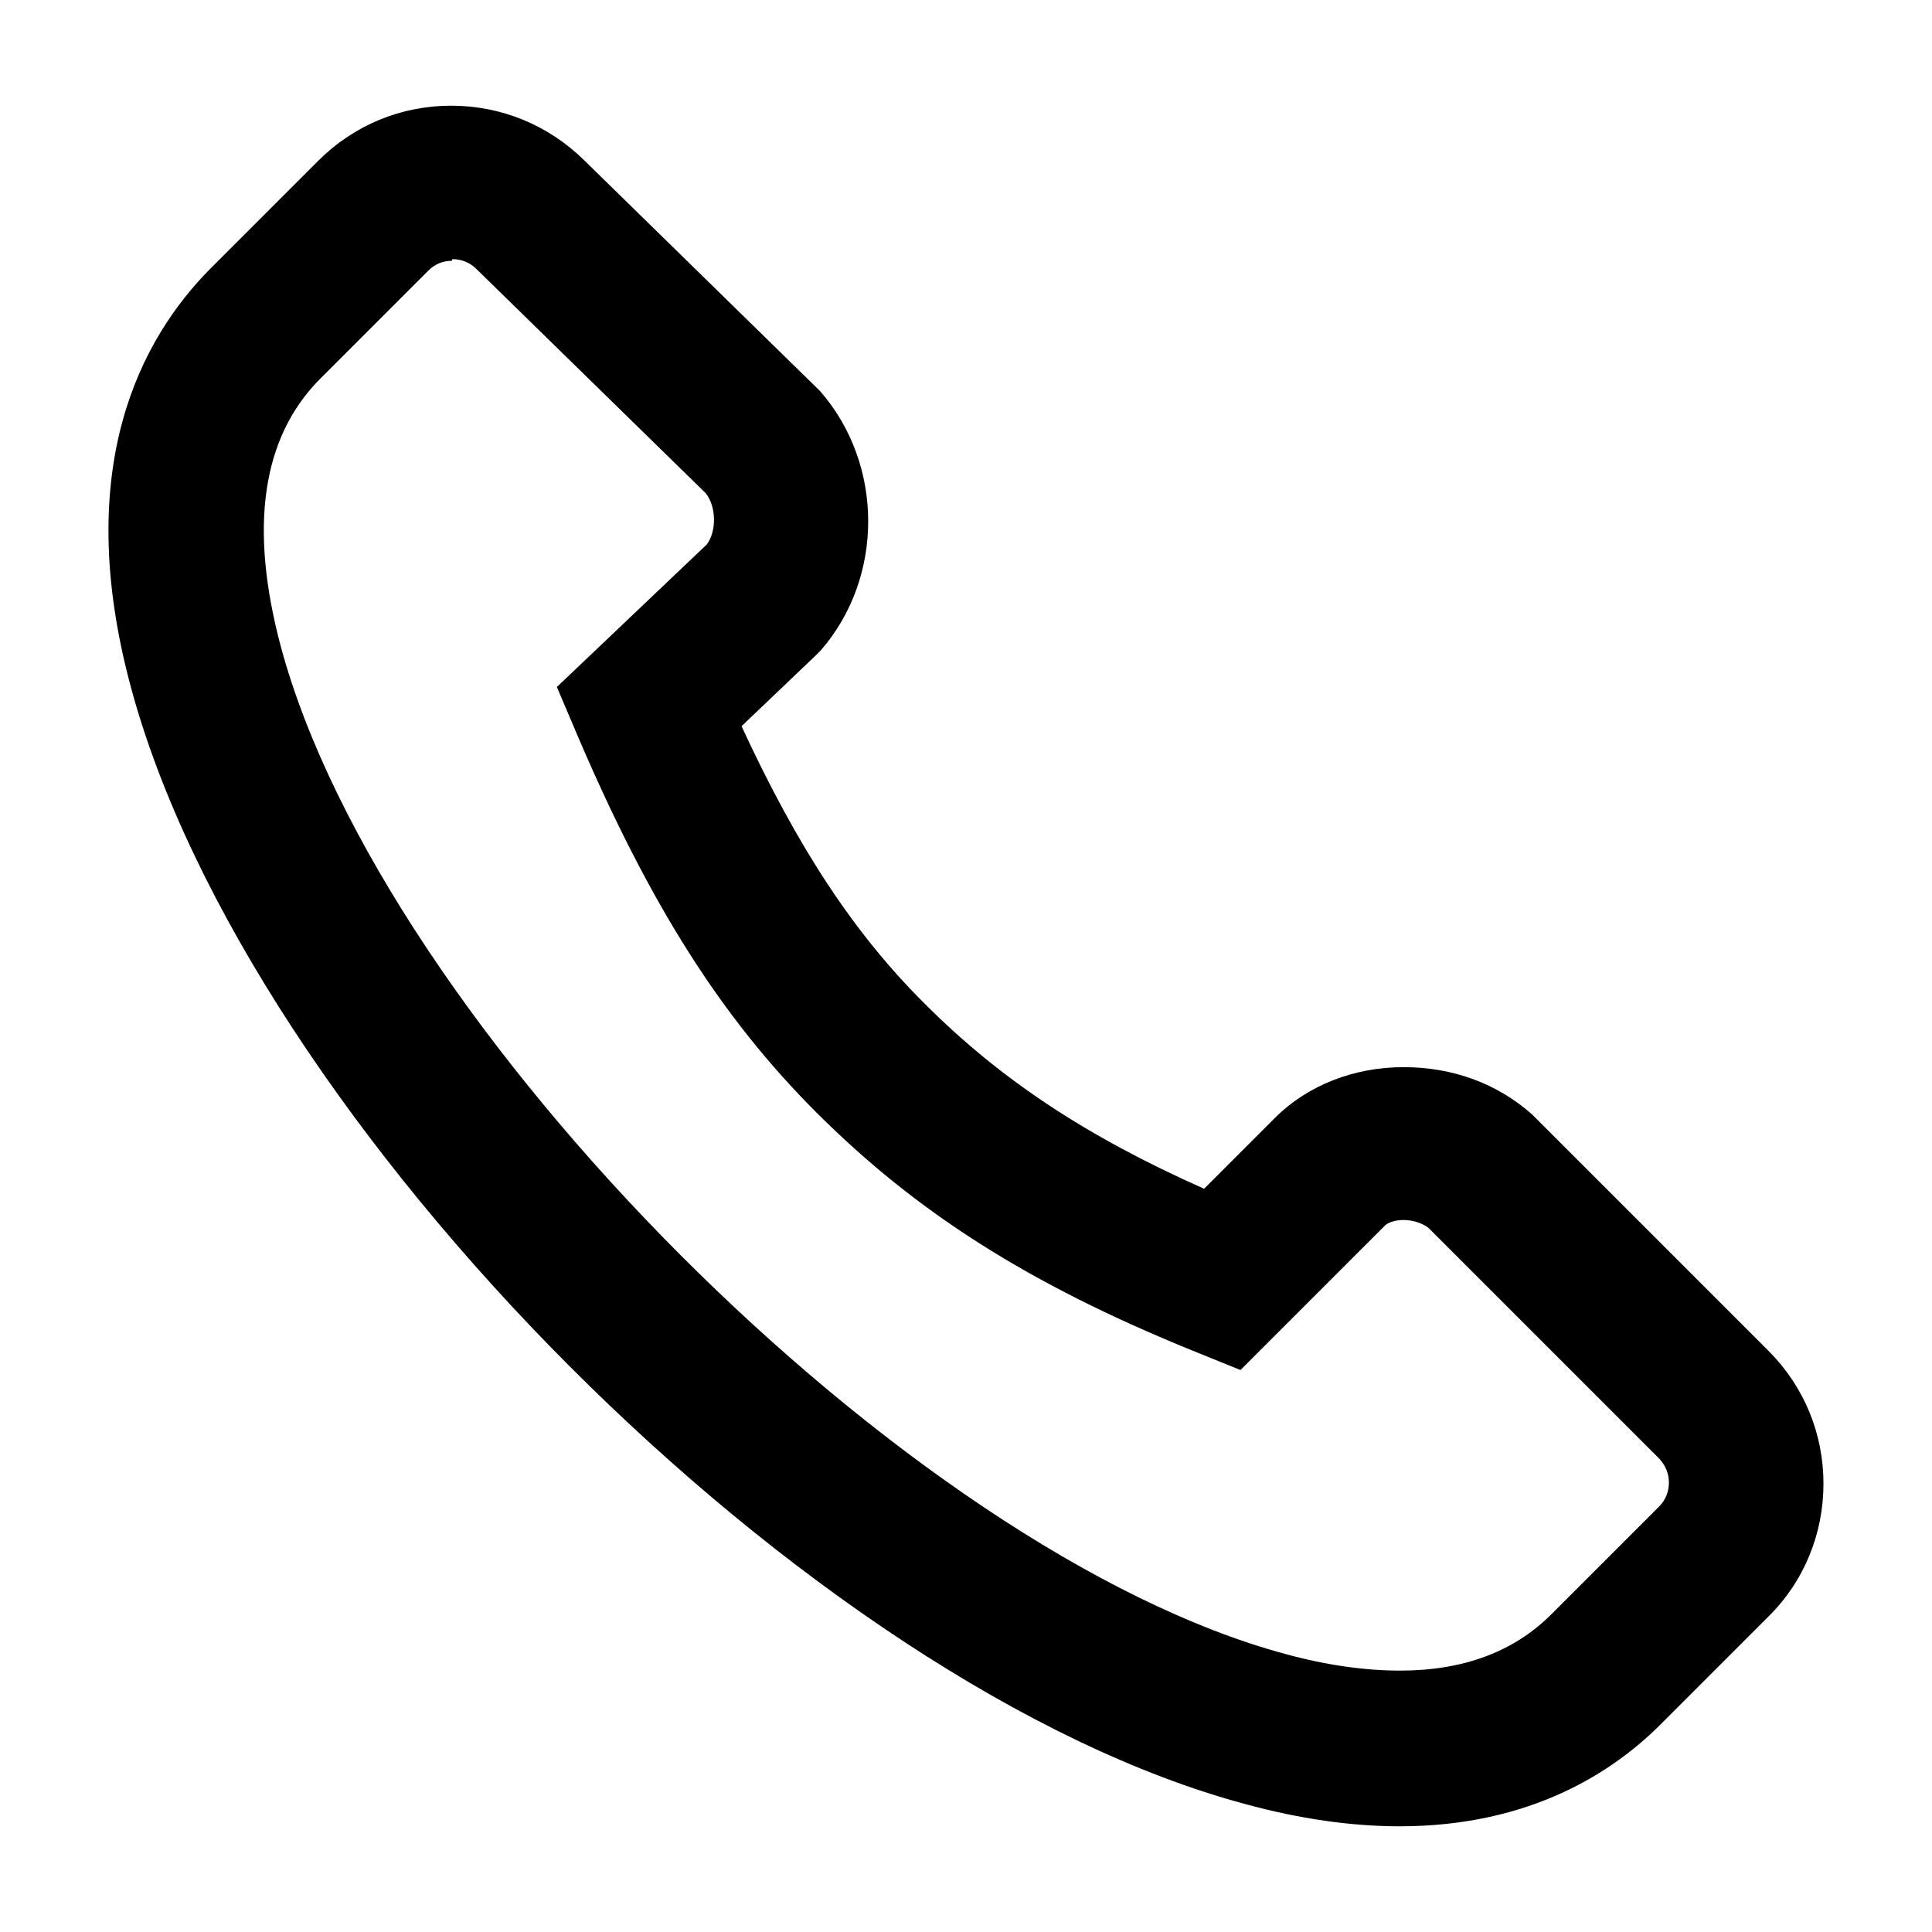 <?xml version="1.0" encoding="UTF-8"?>
<svg xmlns="http://www.w3.org/2000/svg" id="Warstwa_2" data-name="Warstwa 2" viewBox="0 0 34 34">
  <path d="M24.63,32.14c-.84,0-1.76-.13-2.71-.39C14.26,29.7,4.36,19.77,2.3,12.08c-1.04-3.87.19-6.13,1.4-7.35l1.9-1.9c.63-.63,1.46-.97,2.34-.97s1.71.34,2.34.96l4.15,4.06c1.13,1.29,1.13,3.29.01,4.57l-.08.08-1.31,1.25c.99,2.14,1.98,3.65,3.23,4.89,1.33,1.33,2.84,2.33,4.91,3.25l1.25-1.25c.57-.57,1.39-.89,2.26-.89s1.65.29,2.26.83l.06.06,4.1,4.1c.63.63.97,1.46.97,2.34s-.34,1.72-.97,2.34l-1.9,1.9c-.82.82-2.27,1.79-4.59,1.79ZM7.95,4.59c-.16,0-.3.06-.41.17l-1.9,1.9c-1.03,1.03-1.26,2.61-.7,4.71,1.79,6.68,11.05,15.96,17.69,17.74.73.2,1.41.29,2.01.29,1.11,0,2-.33,2.66-.99l1.9-1.9c.11-.11.17-.26.17-.42s-.06-.3-.17-.42l-4.06-4.06c-.1-.08-.27-.14-.44-.14-.14,0-.27.04-.33.1l-2.54,2.54-.84-.34c-2.88-1.17-4.86-2.43-6.63-4.2-1.66-1.66-2.92-3.64-4.19-6.61l-.37-.87,2.64-2.51c.17-.23.17-.66-.02-.9l-4.04-3.95c-.11-.11-.26-.17-.42-.17Z"></path>
</svg>
